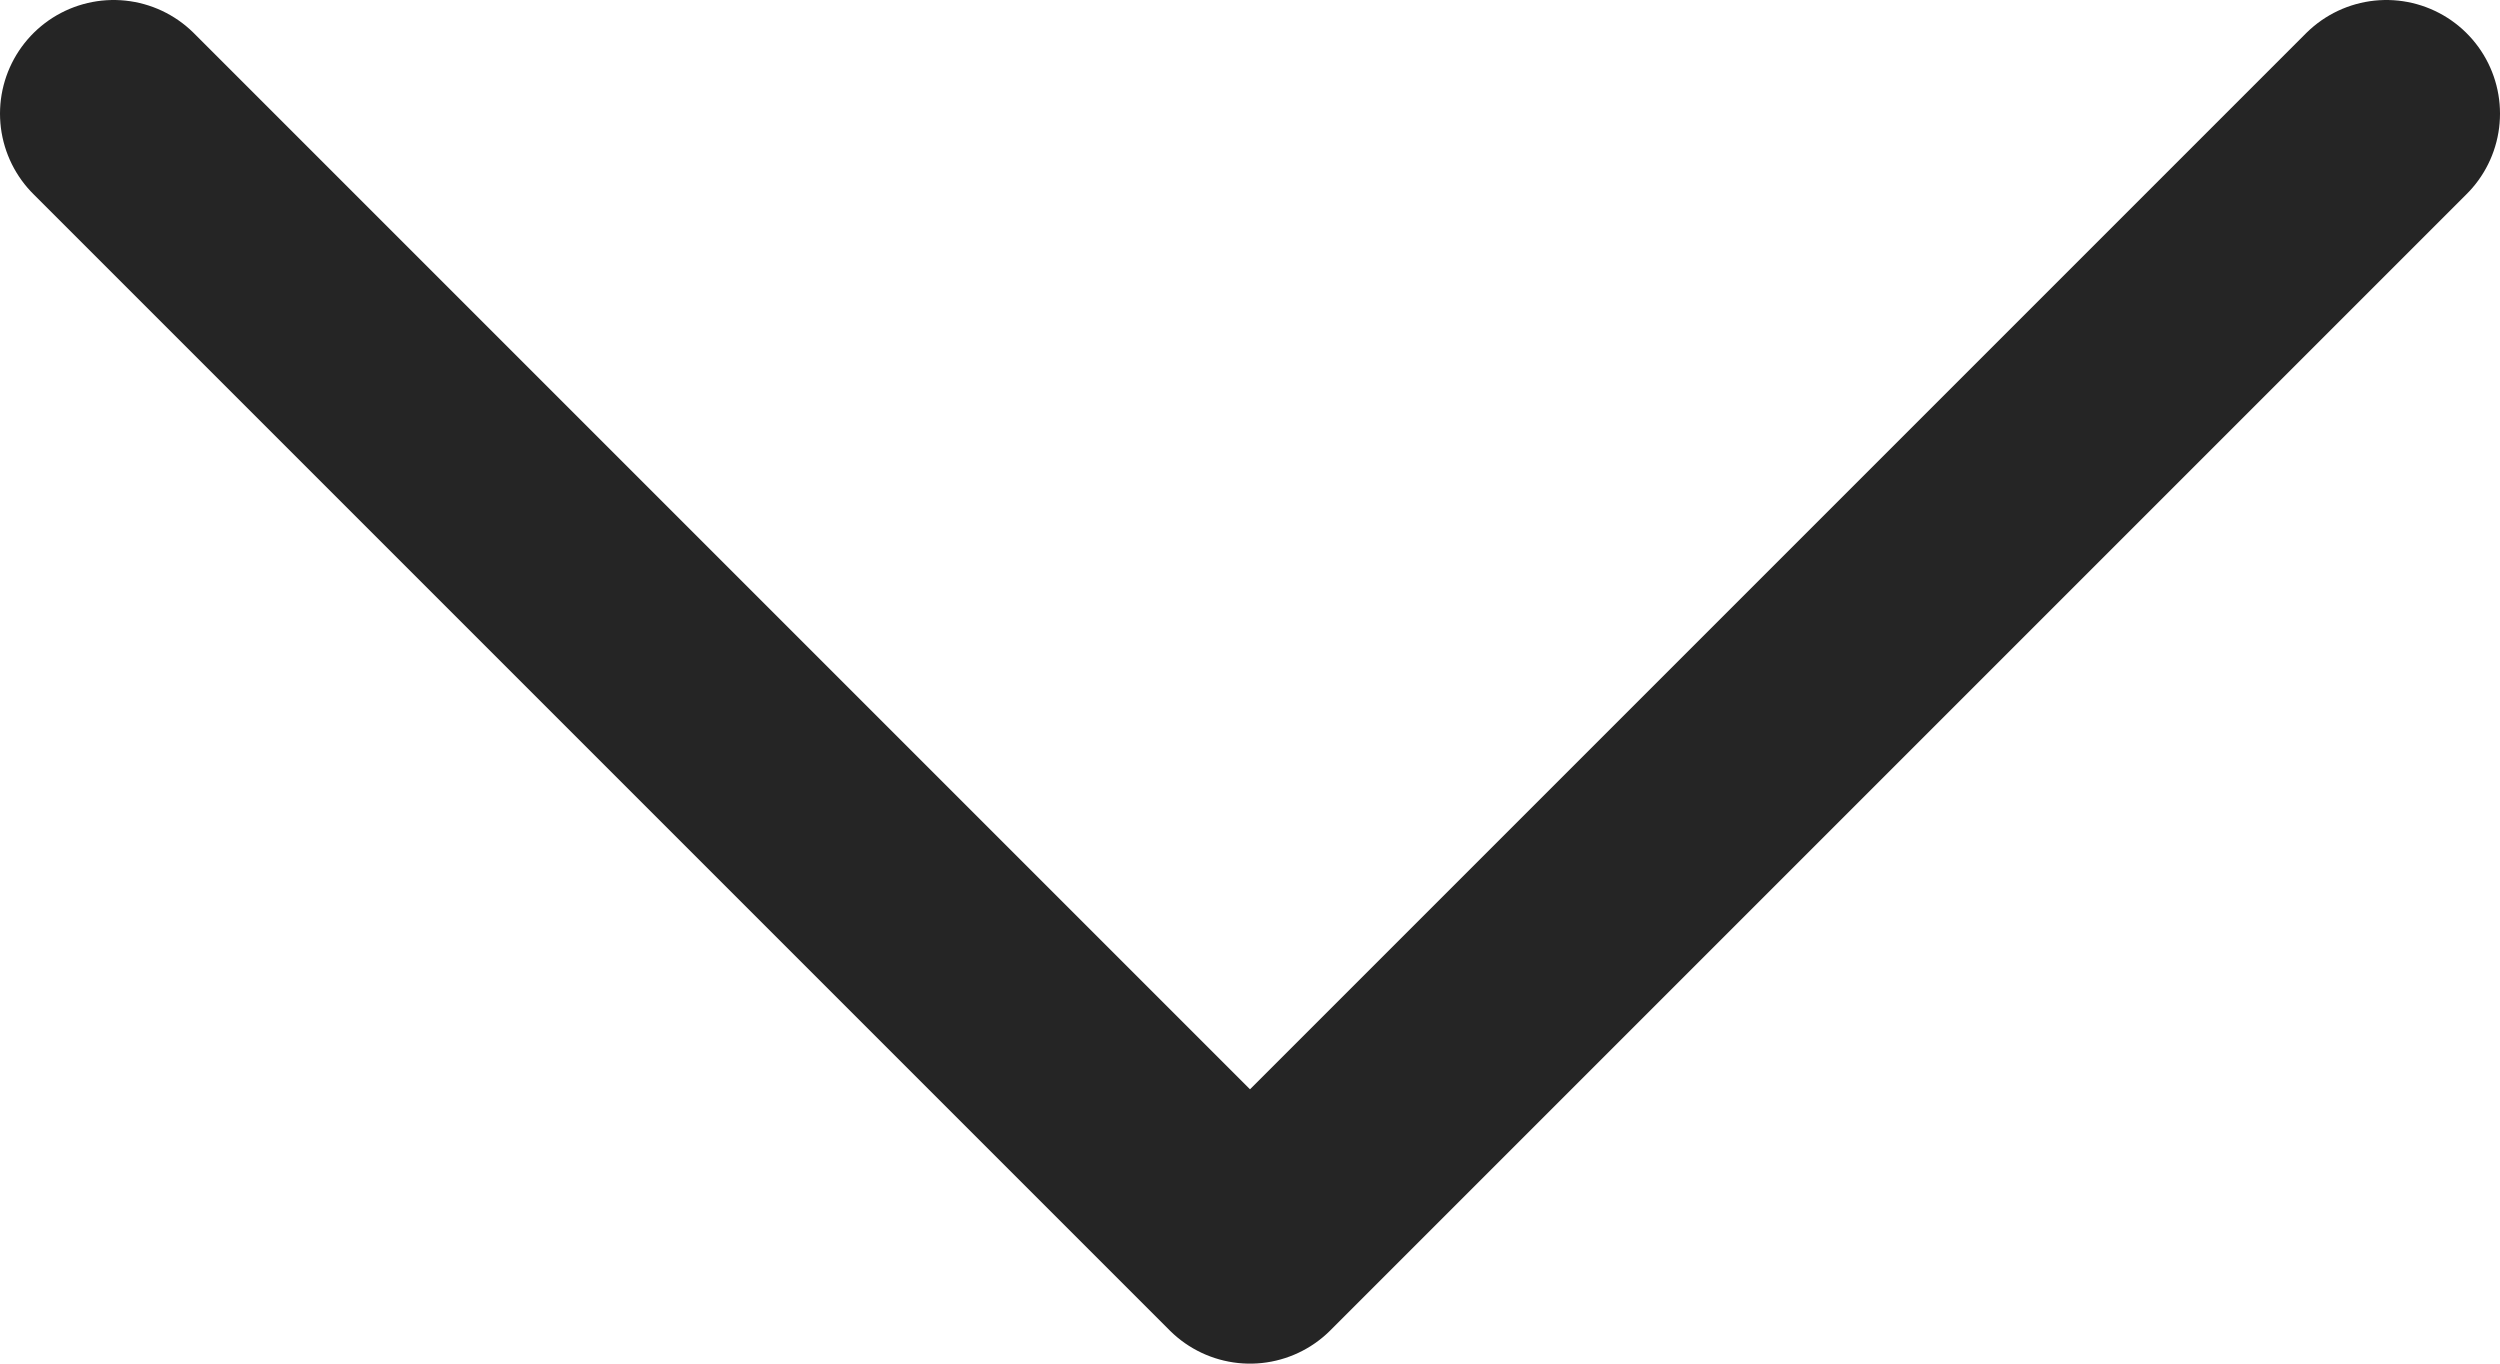 <svg width="22" height="12" viewBox="0 0 22 12" fill="none" xmlns="http://www.w3.org/2000/svg">
<path id="Vector" d="M1 1L11 11L21 1" stroke="#252525" stroke-width="2" stroke-linecap="round" stroke-linejoin="round"/>
</svg>
